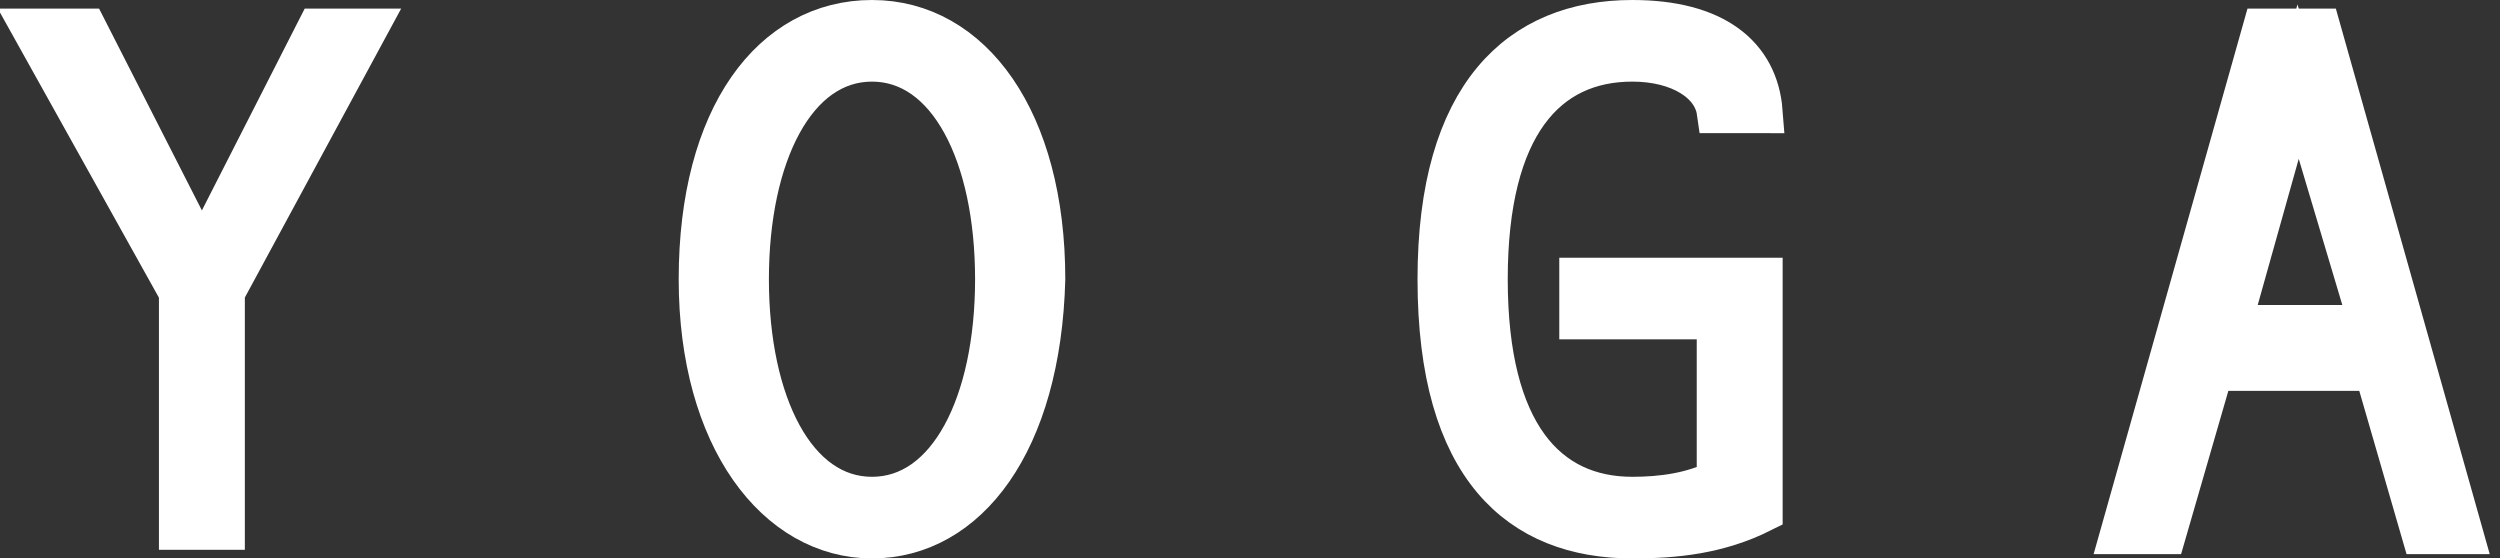 <?xml version="1.0" encoding="utf-8"?>
<!-- Generator: Adobe Illustrator 22.0.0, SVG Export Plug-In . SVG Version: 6.00 Build 0)  -->
<svg version="1.1" id="Layer_1" xmlns="http://www.w3.org/2000/svg" xmlns:xlink="http://www.w3.org/1999/xlink" x="0px" y="0px"
	 viewBox="0 0 58.2 13" style="enable-background:new 0 0 58.2 13;" xml:space="preserve">
<rect x="0" y="0" width="58.2" height="13" fill="#333333" stroke="none"/>
<style type="text/css">
	.st0{fill:none;stroke:#FFFFFF;stroke-width:0.567;stroke-miterlimit:10;}
	.st1{fill:#FFFFFF;stroke:#FFFFFF;stroke-miterlimit:10;}
</style>
<path class="st0" d="M59.4-24.7"/>
<path class="st1" d="M5.2,6.8v5.5h-1V6.8L0.8,0.7H2l2.7,5.3l2.7-5.3h1.1L5.2,6.8z"/>
<path class="st1" d="M20.3,12.5c-2.2,0-4-2.3-4-6c0-3.8,1.7-6,4-6s4,2.3,4,6C24.2,10.3,22.5,12.5,20.3,12.5z M20.3,1.4
	c-1.8,0-2.9,2.2-2.9,5.1c0,2.9,1.1,5.1,2.9,5.1s2.9-2.2,2.9-5.1C23.2,3.6,22.1,1.4,20.3,1.4z"/>
<path class="st1" d="M38,12.5c-2.6,0-4.5-1.6-4.5-6c0-4.3,1.9-6,4.5-6c1.9,0,2.9,0.8,3,2.1H40c-0.1-0.7-0.9-1.2-2-1.2
	c-2,0-3.4,1.5-3.4,5.1c0,3.6,1.4,5.1,3.4,5.1c0.7,0,1.4-0.1,2-0.4V7.4h-3.2V6.5h4.2v5.4C40,12.4,39,12.5,38,12.5z"/>
<path class="st1" d="M56.4,12.4l-1.1-3.8h-3.8l-1.1,3.8h-1l3.3-11.7h1.3l3.3,11.7H56.4z M53.5,1.9l-1.6,5.7h3.3L53.5,1.9z"/>
</svg>
